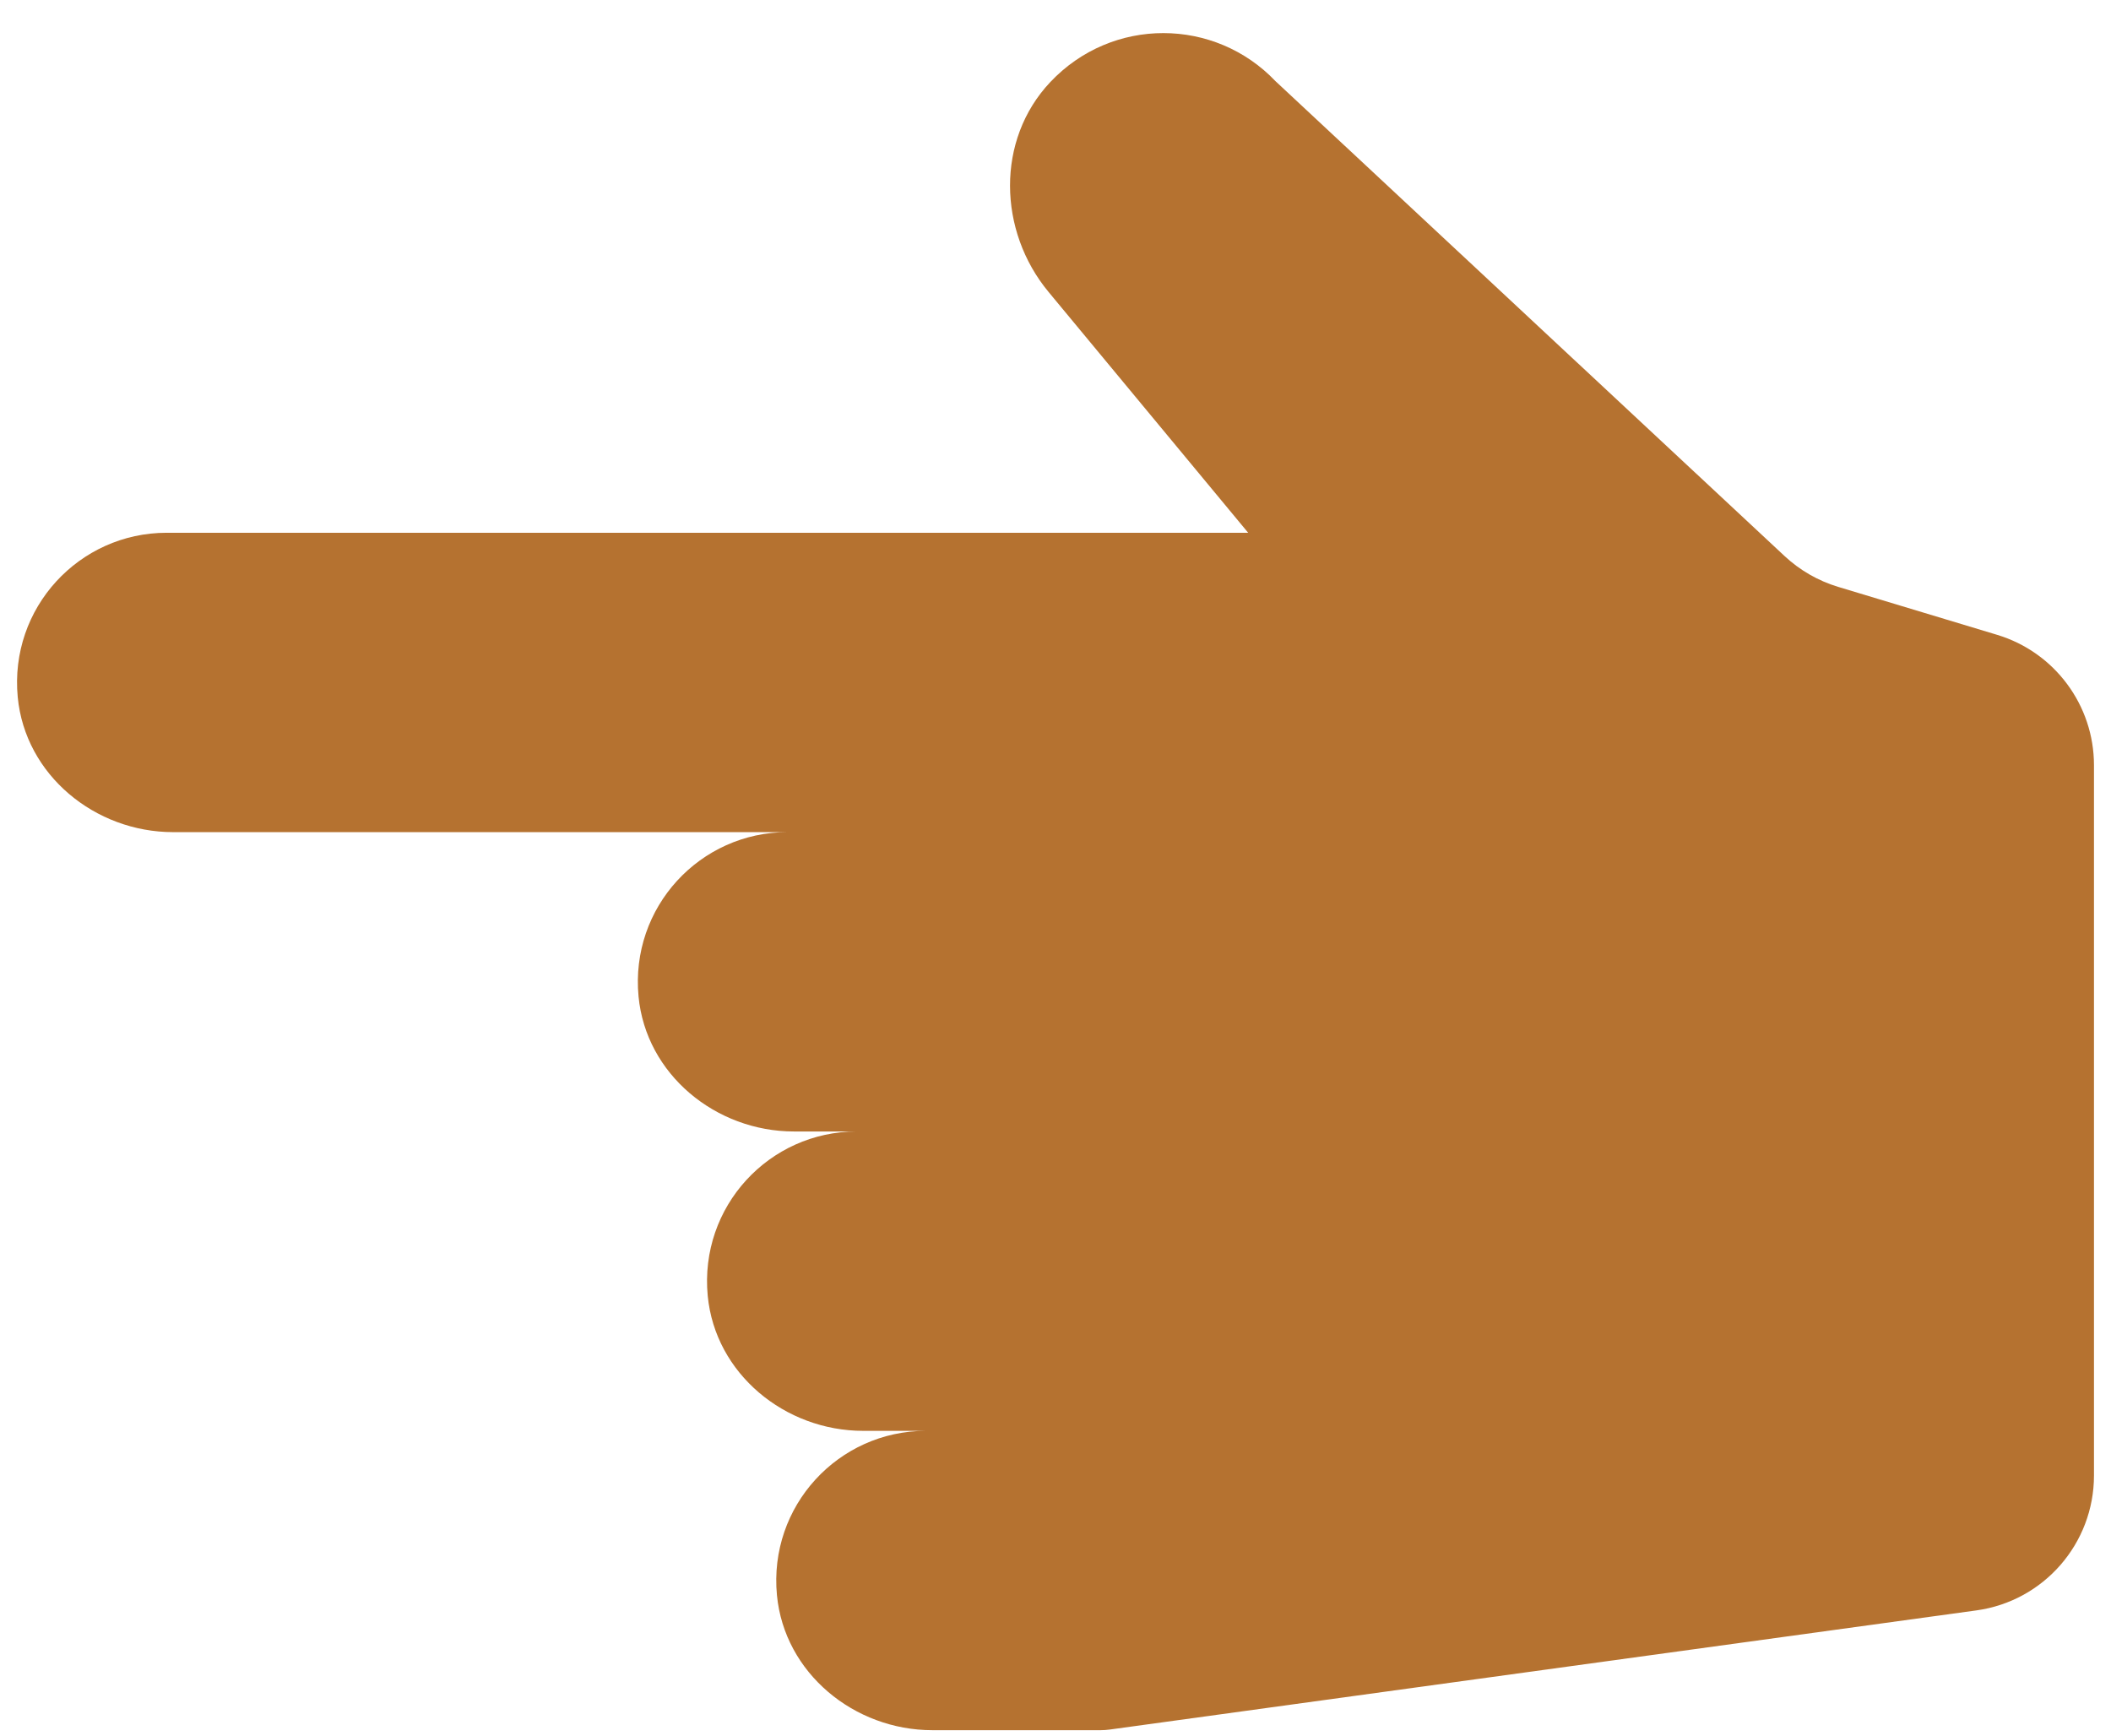 <?xml version="1.0" encoding="UTF-8"?> <svg xmlns="http://www.w3.org/2000/svg" width="62" height="51" viewBox="0 0 62 51" fill="none"><path d="M22.819 46.854C22.569 44.232 24.624 42.026 27.195 42.026L25.351 42.026C23.055 42.026 21.005 40.347 20.786 38.061C20.536 35.439 22.591 33.233 25.162 33.233L23.319 33.233C21.022 33.233 18.972 31.554 18.754 29.268C18.505 26.647 20.559 24.441 23.129 24.441L5.086 24.441C2.789 24.441 0.739 22.762 0.521 20.476C0.271 17.854 2.326 15.648 4.896 15.648L36.659 15.648L30.796 8.575C29.311 6.784 29.248 4.109 30.843 2.415C32.669 0.477 35.683 0.515 37.462 2.385L52.413 16.332C52.861 16.75 53.399 17.06 53.986 17.237L58.656 18.646C60.344 19.156 61.5 20.712 61.5 22.476L61.5 43.337C61.5 45.336 60.025 47.028 58.045 47.3L32.596 50.799C32.506 50.811 32.415 50.818 32.324 50.818L27.383 50.818C25.087 50.818 23.037 49.139 22.819 46.854Z" fill="#B57230"></path></svg> 